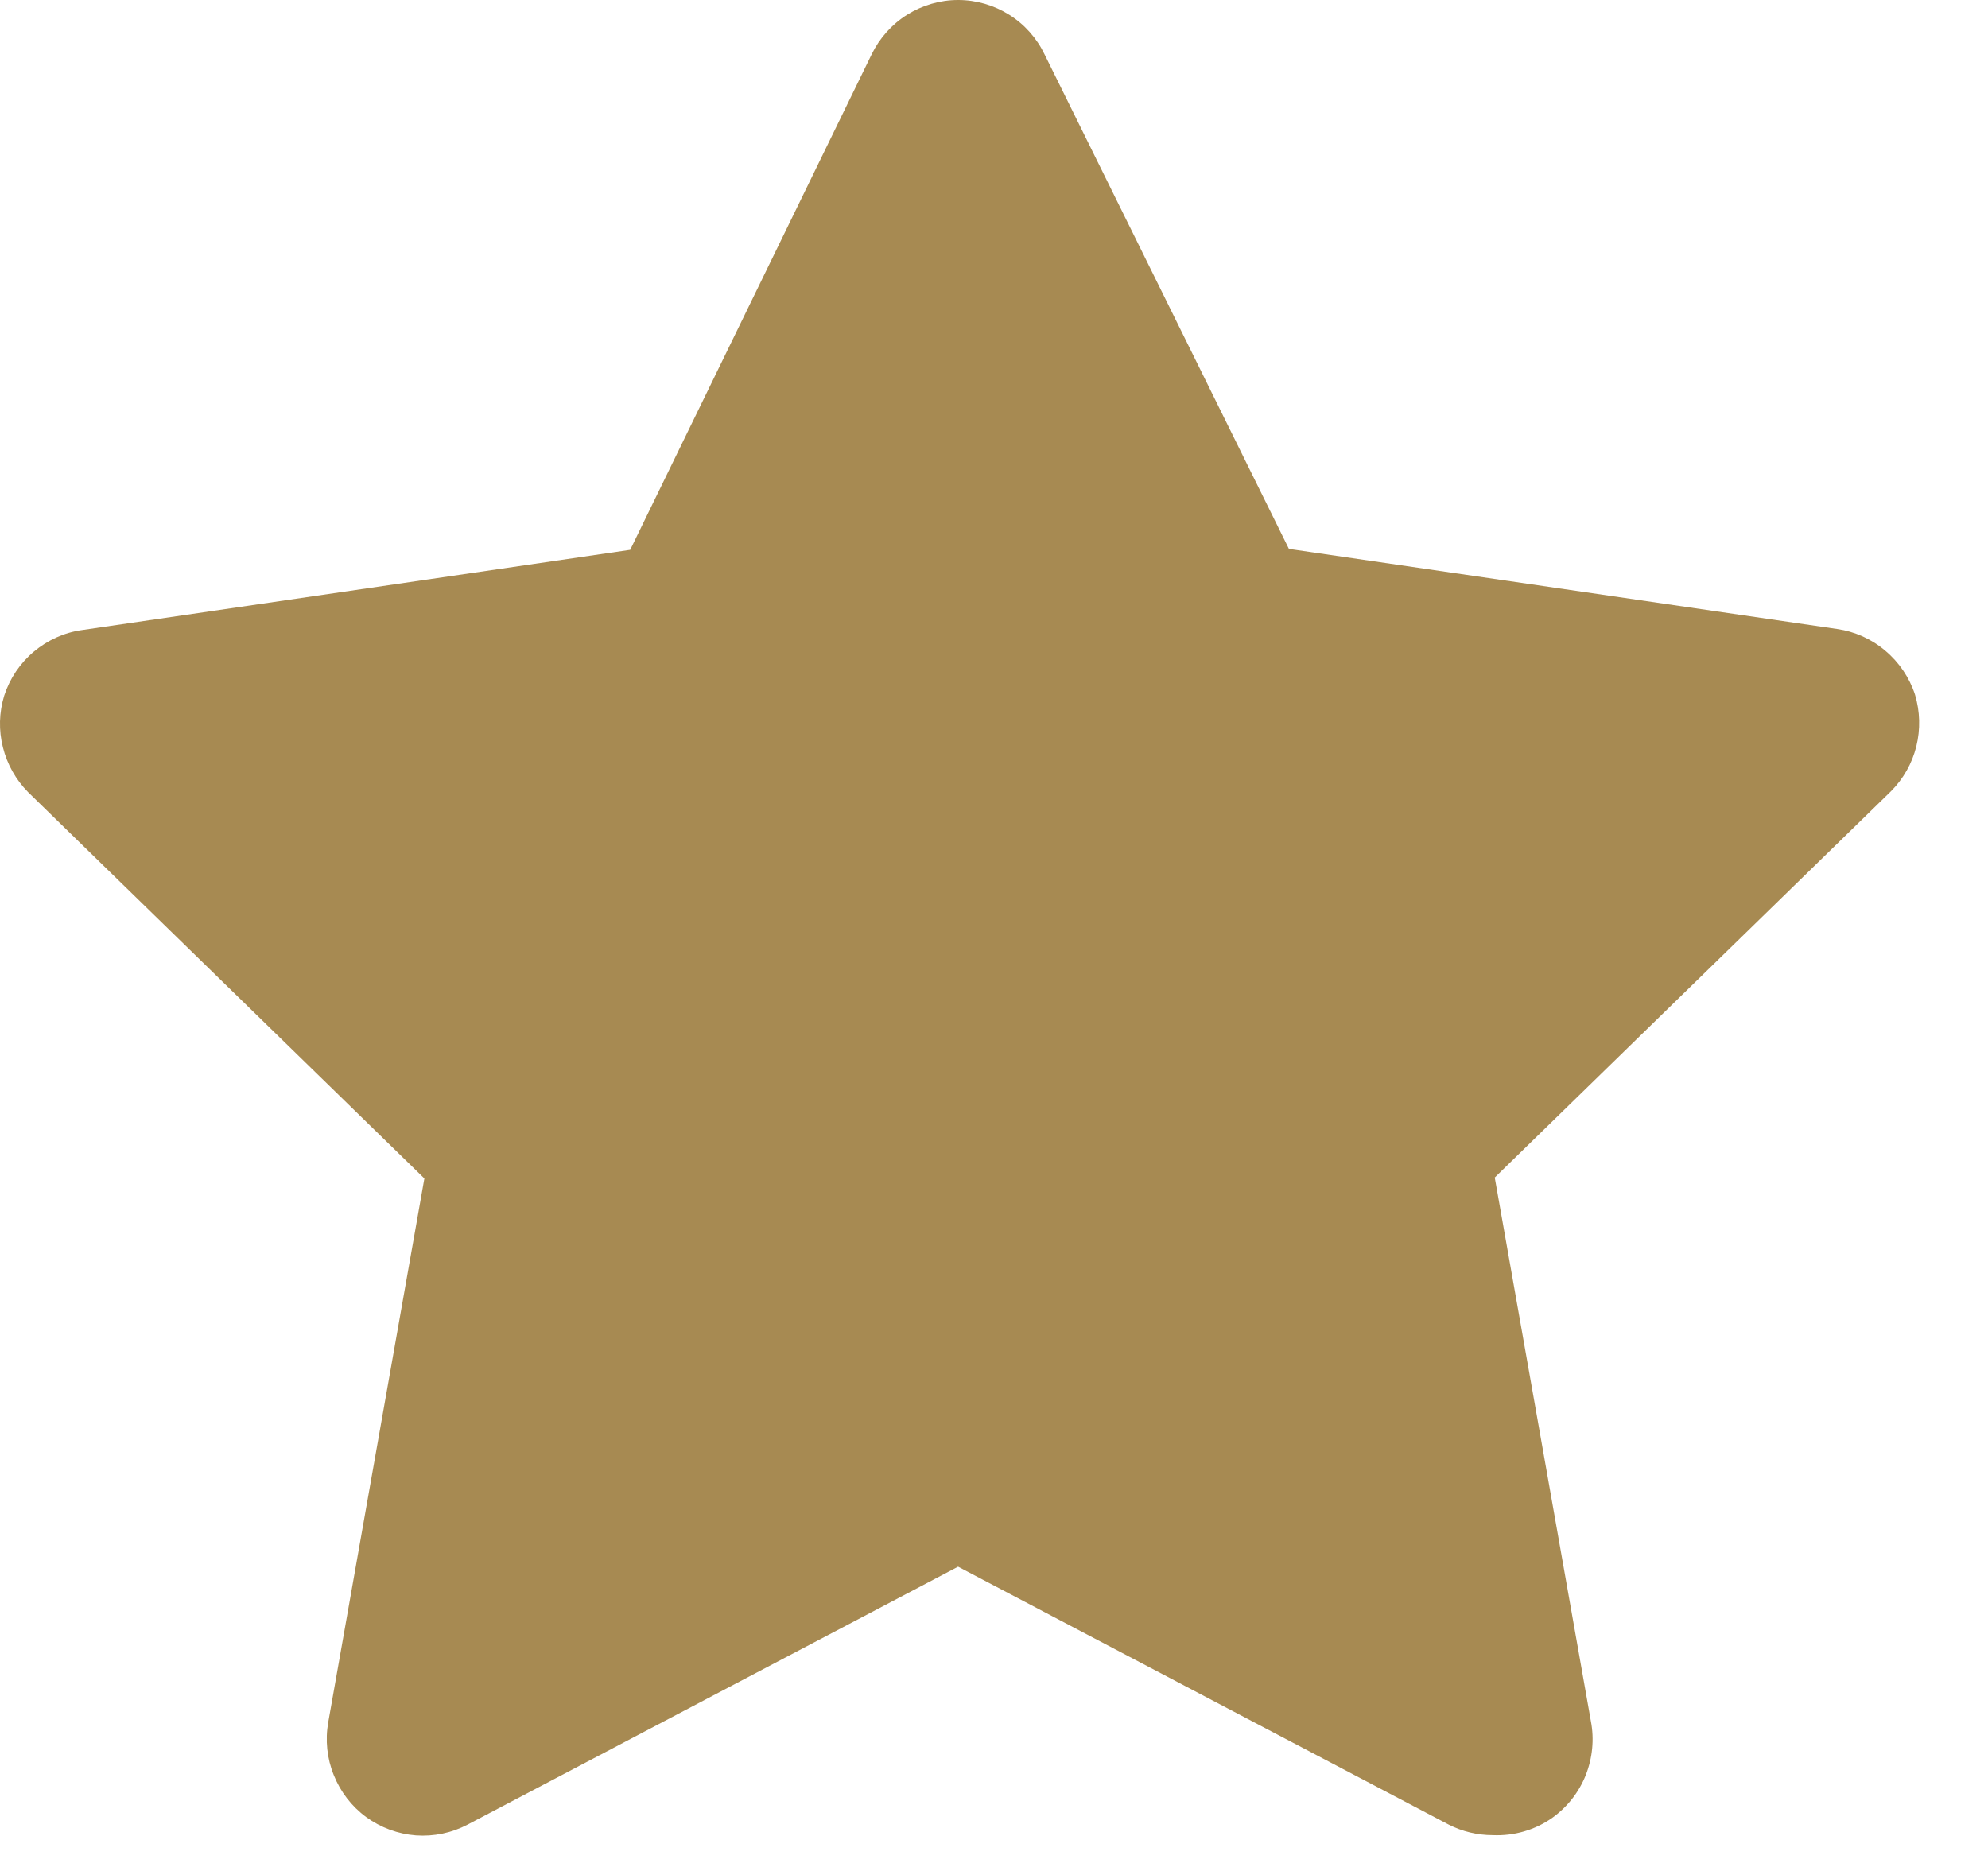 <svg width="17" height="16" viewBox="0 0 17 16" fill="none" xmlns="http://www.w3.org/2000/svg">
<path d="M12.765 15.694C12.634 15.694 12.504 15.663 12.387 15.603L8.193 13.398L4 15.603C3.863 15.675 3.71 15.707 3.556 15.696C3.403 15.684 3.256 15.63 3.131 15.539C3.007 15.448 2.911 15.323 2.854 15.18C2.796 15.037 2.78 14.88 2.807 14.728L3.629 10.078L0.241 6.775C0.136 6.669 0.061 6.536 0.025 6.391C-0.012 6.245 -0.008 6.093 0.036 5.949C0.084 5.802 0.171 5.672 0.289 5.573C0.407 5.474 0.55 5.409 0.702 5.388L5.389 4.702L7.453 0.466C7.521 0.326 7.626 0.208 7.757 0.126C7.888 0.044 8.039 0 8.193 0C8.348 0 8.499 0.044 8.63 0.126C8.761 0.208 8.866 0.326 8.933 0.466L11.022 4.694L15.71 5.379C15.862 5.401 16.005 5.465 16.122 5.565C16.24 5.664 16.328 5.794 16.376 5.941C16.419 6.084 16.423 6.237 16.387 6.383C16.351 6.528 16.276 6.661 16.17 6.767L12.782 10.07L13.604 14.719C13.634 14.874 13.618 15.034 13.56 15.181C13.502 15.327 13.403 15.453 13.275 15.545C13.127 15.65 12.947 15.702 12.765 15.694Z" fill="#A78A52"/>
</svg>

